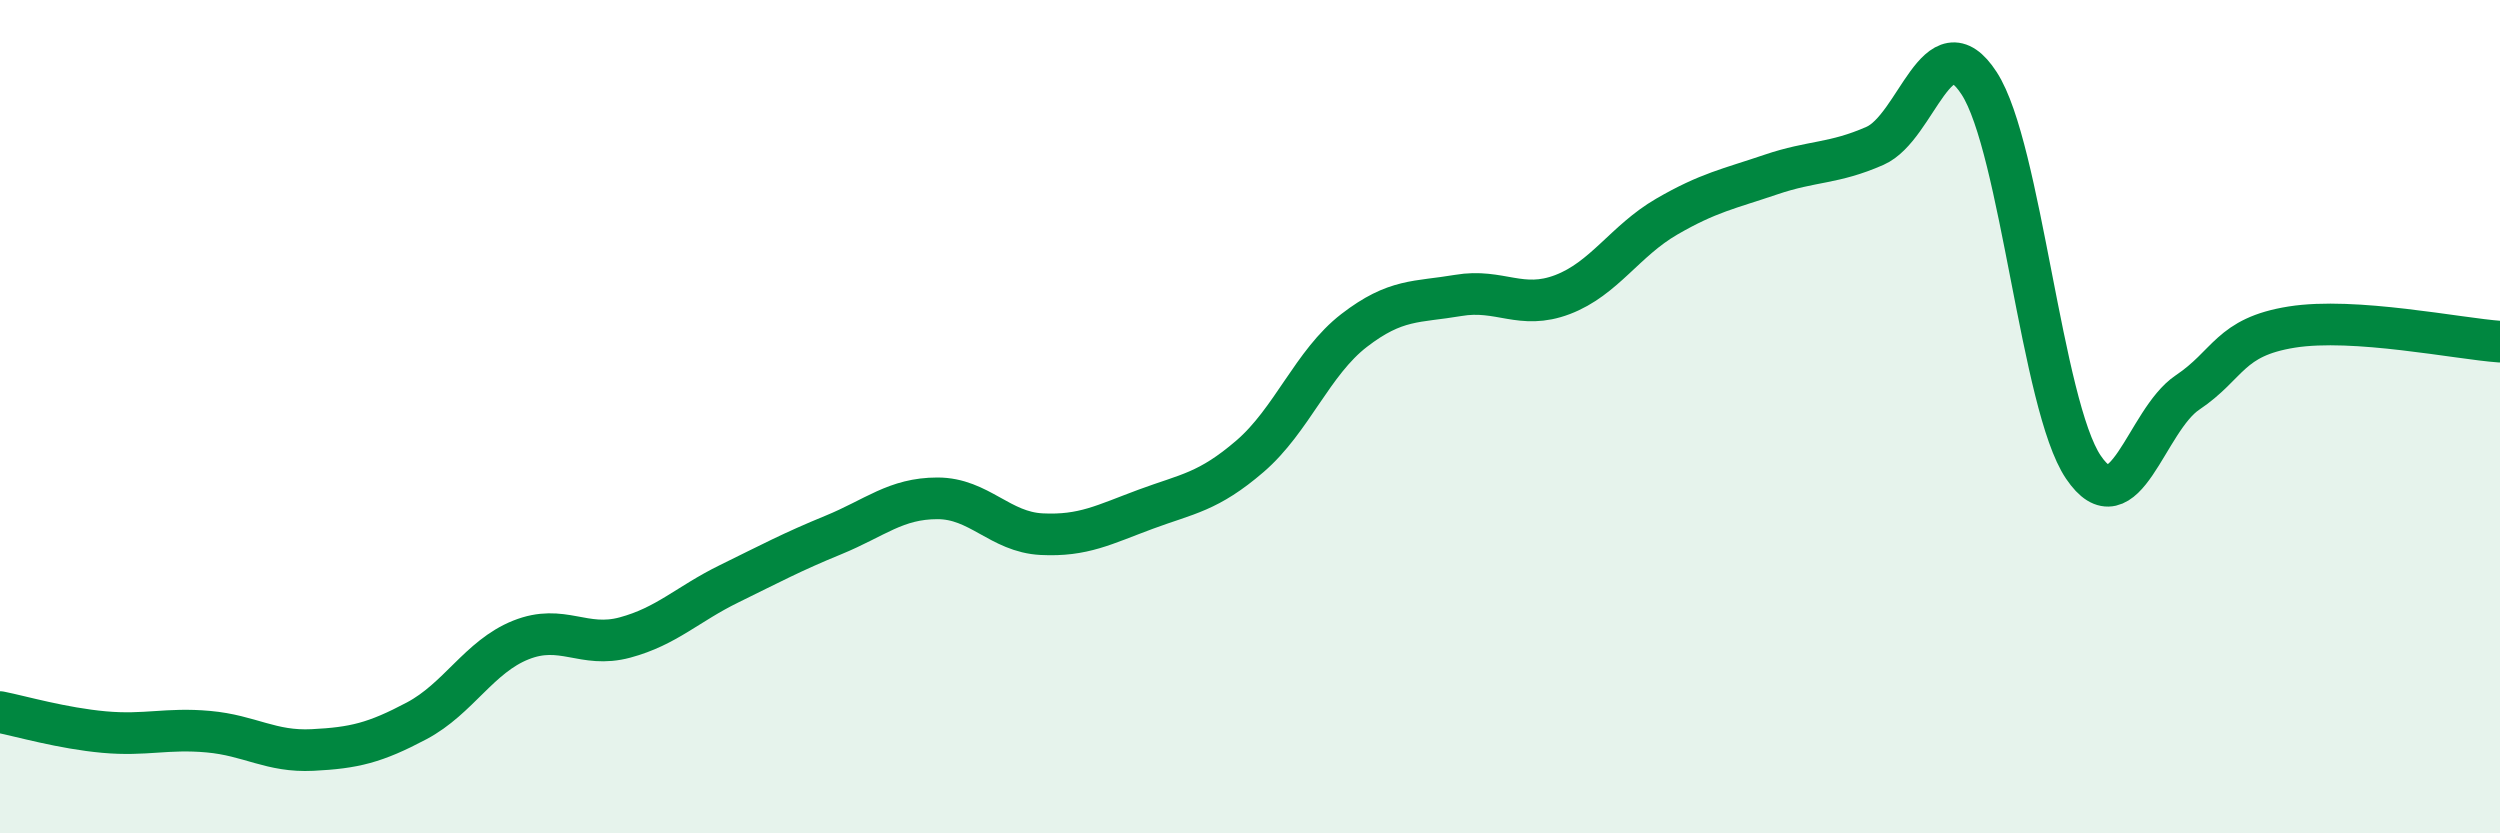 
    <svg width="60" height="20" viewBox="0 0 60 20" xmlns="http://www.w3.org/2000/svg">
      <path
        d="M 0,17.09 C 0.5,17.19 1.5,17.48 2.5,17.57 C 3.5,17.66 4,17.47 5,17.56 C 6,17.65 6.5,18.05 7.5,18 C 8.5,17.95 9,17.83 10,17.3 C 11,16.77 11.5,15.76 12.5,15.36 C 13.5,14.96 14,15.57 15,15.3 C 16,15.03 16.5,14.5 17.5,14.01 C 18.5,13.52 19,13.25 20,12.84 C 21,12.43 21.5,11.96 22.5,11.96 C 23.5,11.96 24,12.77 25,12.82 C 26,12.87 26.5,12.59 27.5,12.22 C 28.5,11.85 29,11.81 30,10.95 C 31,10.09 31.5,8.7 32.5,7.93 C 33.5,7.16 34,7.26 35,7.09 C 36,6.92 36.5,7.45 37.5,7.07 C 38.5,6.69 39,5.78 40,5.2 C 41,4.62 41.5,4.53 42.5,4.19 C 43.5,3.85 44,3.94 45,3.5 C 46,3.06 46.5,0.46 47.5,2 C 48.5,3.54 49,9.73 50,11.21 C 51,12.69 51.5,10.09 52.5,9.42 C 53.5,8.75 53.5,8.09 55,7.85 C 56.5,7.61 59,8.13 60,8.2L60 20L0 20Z"
        fill="#008740"
        opacity="0.1"
        stroke-linecap="round"
        stroke-linejoin="round"
      />
      <path
        d="M 0,17.09 C 0.5,17.19 1.5,17.48 2.5,17.57 C 3.5,17.66 4,17.47 5,17.56 C 6,17.65 6.5,18.05 7.5,18 C 8.5,17.95 9,17.83 10,17.3 C 11,16.77 11.5,15.76 12.5,15.36 C 13.5,14.96 14,15.57 15,15.3 C 16,15.03 16.5,14.5 17.5,14.01 C 18.5,13.52 19,13.25 20,12.84 C 21,12.43 21.5,11.96 22.5,11.96 C 23.5,11.96 24,12.77 25,12.82 C 26,12.87 26.5,12.59 27.5,12.22 C 28.5,11.85 29,11.81 30,10.95 C 31,10.09 31.5,8.7 32.5,7.93 C 33.5,7.16 34,7.26 35,7.09 C 36,6.92 36.5,7.45 37.5,7.07 C 38.5,6.69 39,5.78 40,5.2 C 41,4.62 41.5,4.53 42.5,4.19 C 43.5,3.85 44,3.94 45,3.5 C 46,3.06 46.5,0.46 47.5,2 C 48.5,3.54 49,9.73 50,11.21 C 51,12.69 51.5,10.09 52.5,9.42 C 53.5,8.75 53.5,8.09 55,7.85 C 56.5,7.61 59,8.13 60,8.2"
        stroke="#008740"
        stroke-width="1"
        fill="none"
        stroke-linecap="round"
        stroke-linejoin="round"
      />
    </svg>
  